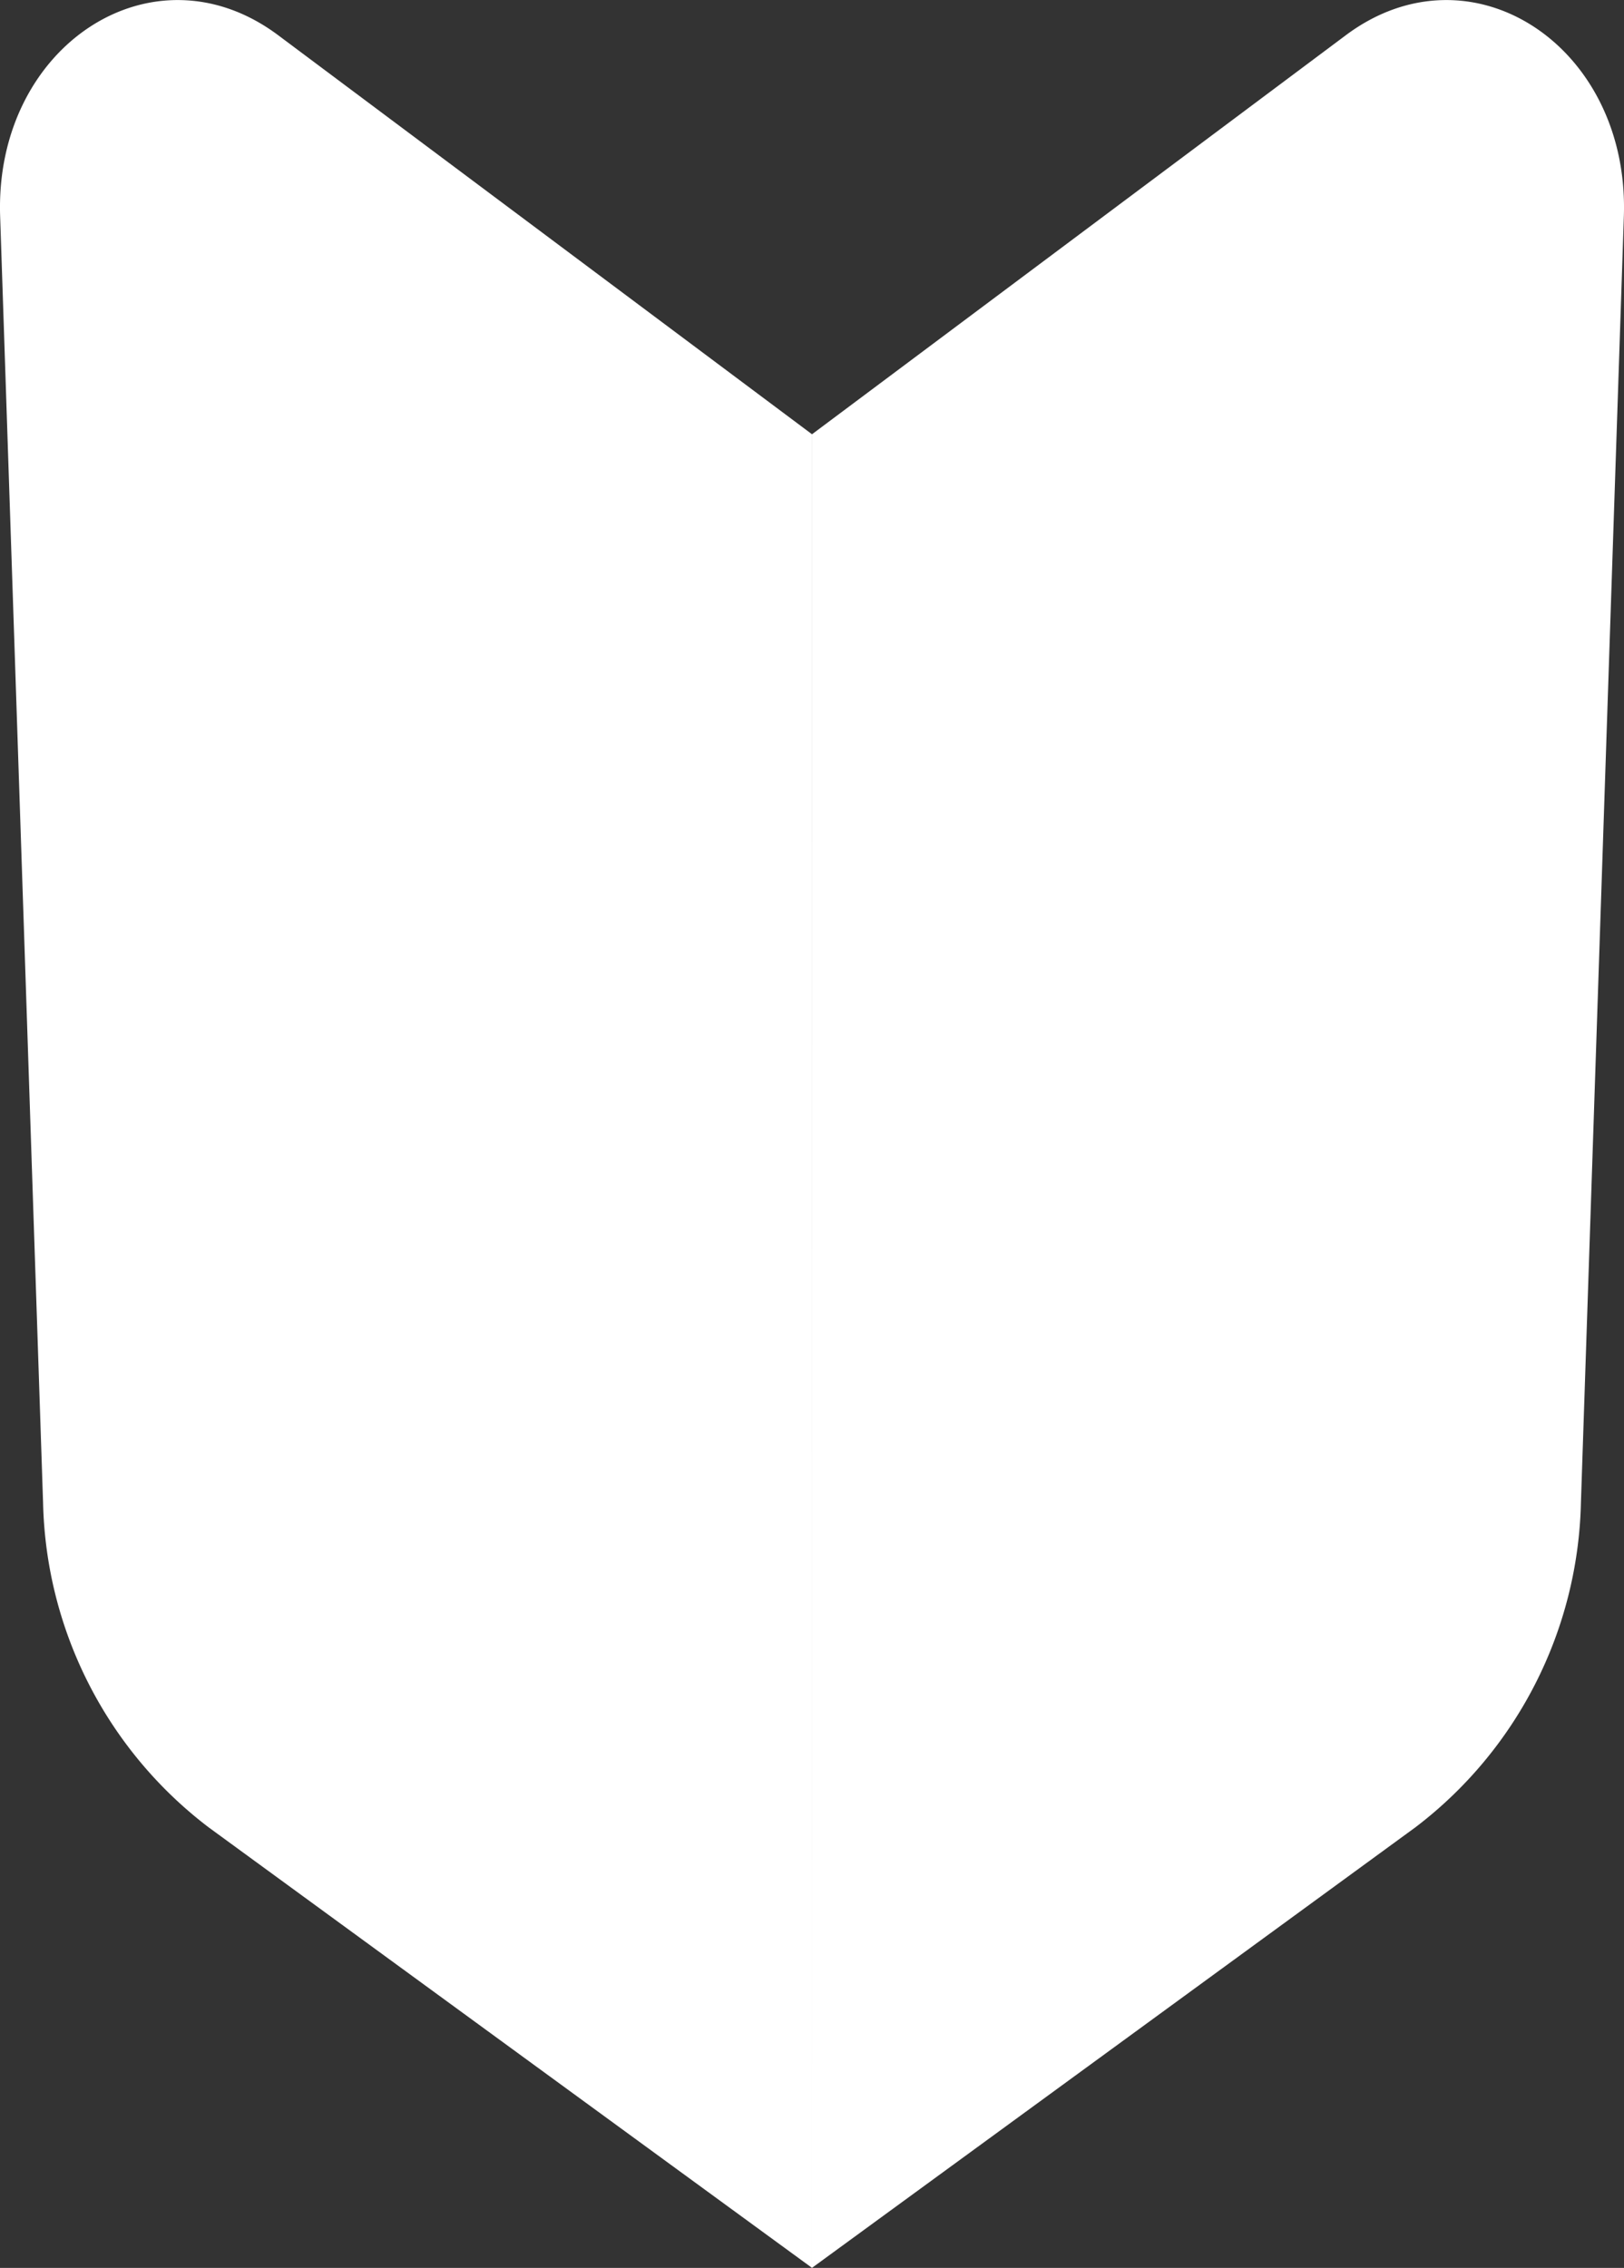 <svg xmlns="http://www.w3.org/2000/svg" width="71.216" height="99.413" viewBox="0 0 71.216 99.413">
  <rect x="0" y="0" width="71.216" height="99.413" fill="#333333" stroke="none"/>
  <g id="グループ_44" data-name="グループ 44" transform="translate(-2371.749 -505.071)">
    <path id="パス_98" data-name="パス 98" d="M40.694,210.7,14.248,191.4a18.389,18.389,0,0,1-7.273-14.236l-1.883-56.4c-.249-7.471,6.709-12.029,12.194-7.93l23.407,17.49" transform="translate(2366.663 393.782)" fill="#fff"/>
    <path id="パス_99" data-name="パス 99" d="M112.336,210.7l9.682-7.066L138.782,191.4a18.389,18.389,0,0,0,7.273-14.236l1.883-56.4c.249-7.471-6.709-12.029-12.194-7.93l-23.407,17.49" transform="translate(2295.021 393.782)" fill="#fff"/>
  </g>
</svg>
